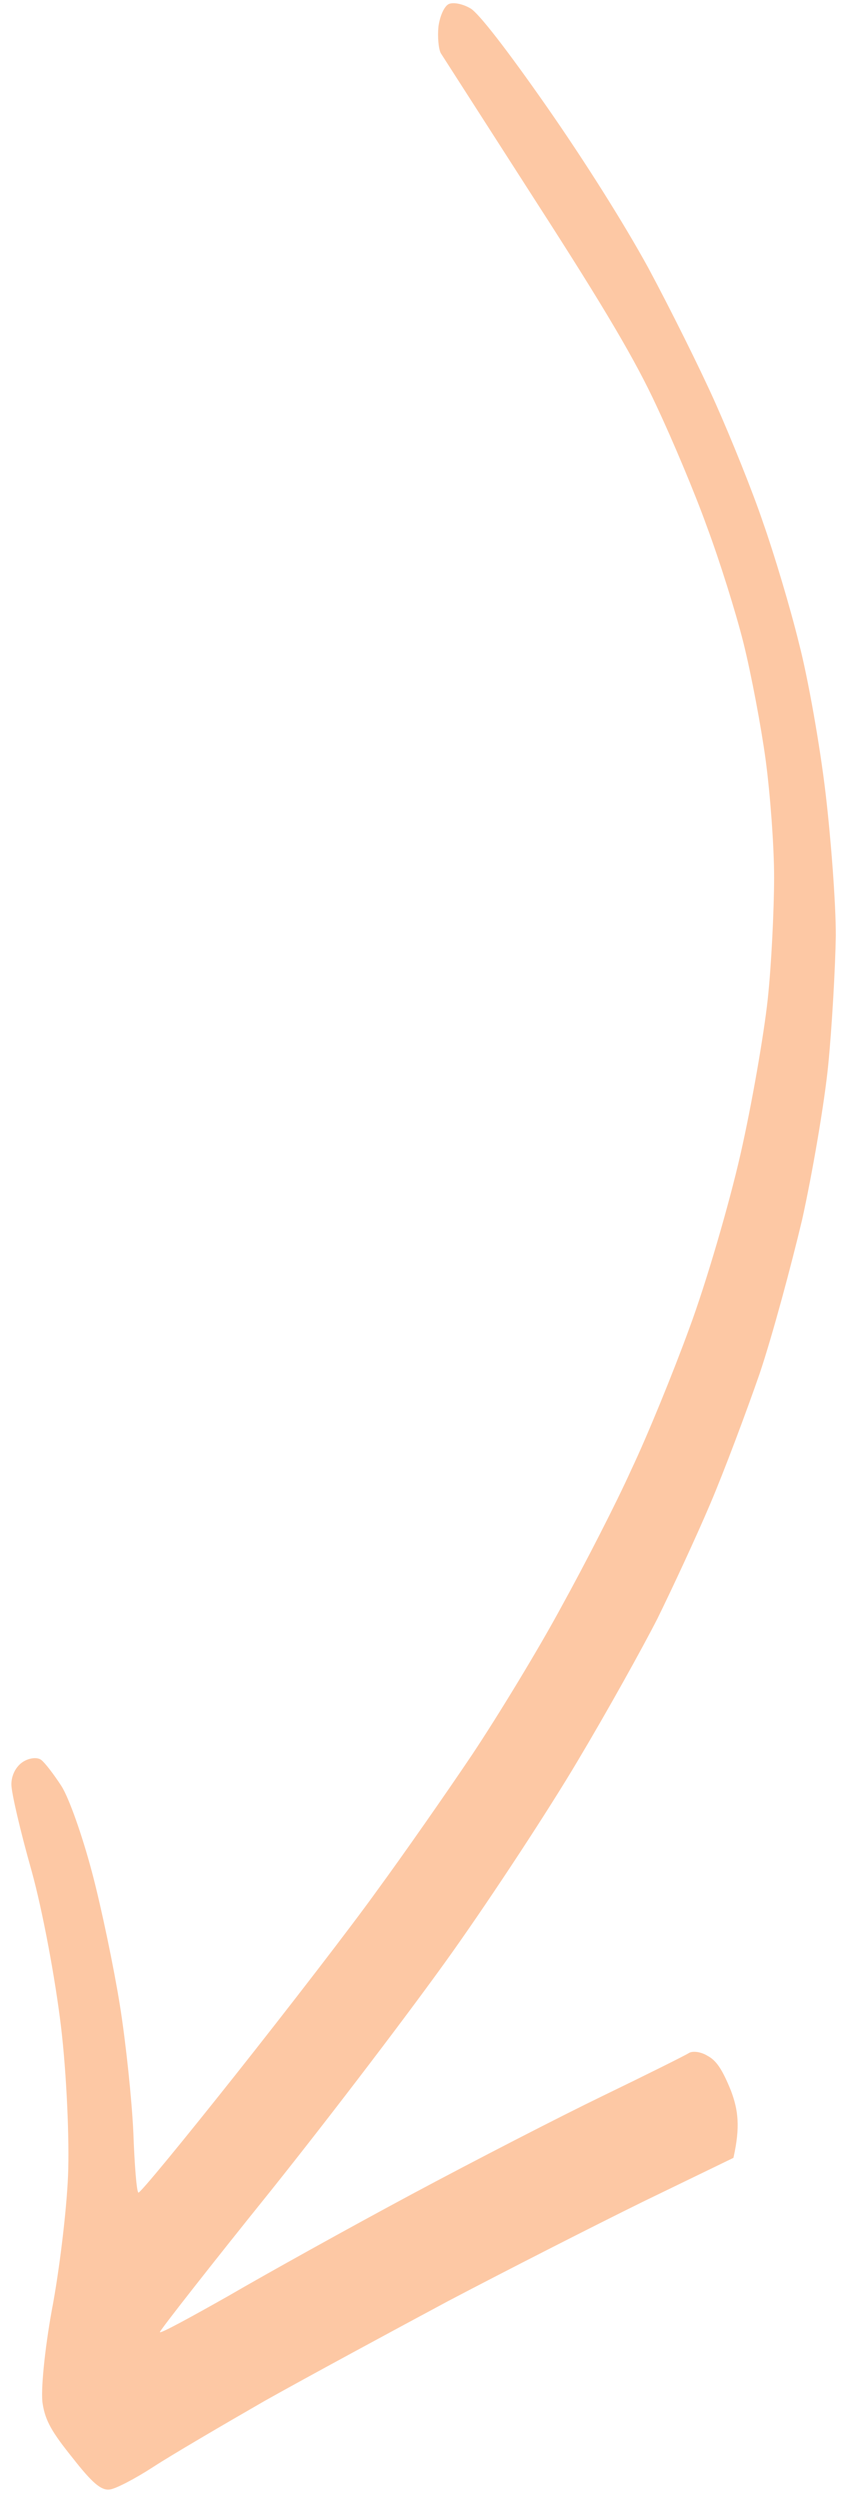 <?xml version="1.0" encoding="UTF-8"?> <svg xmlns="http://www.w3.org/2000/svg" width="27" height="79" viewBox="0 0 27 79" fill="none"><path d="M13.934 1.678C13.864 1.538 13.83 1.169 13.862 0.838C13.909 0.498 14.052 0.178 14.202 0.122C14.351 0.066 14.638 0.127 14.872 0.264C15.129 0.406 16.051 1.601 17.269 3.346C18.496 5.105 19.721 7.052 20.497 8.466C21.178 9.735 22.135 11.65 22.626 12.754C23.117 13.858 23.798 15.54 24.128 16.522C24.471 17.494 24.985 19.203 25.259 20.324C25.549 21.435 25.923 23.564 26.098 25.039C26.273 26.513 26.427 28.559 26.425 29.571C26.408 30.592 26.305 32.433 26.186 33.646C26.066 34.858 25.686 37.065 25.362 38.534C25.014 39.998 24.423 42.199 24.015 43.413C23.598 44.612 22.905 46.466 22.456 47.521C22.008 48.576 21.25 50.204 20.788 51.144C20.317 52.069 19.185 54.105 18.256 55.659C17.341 57.203 15.568 59.903 14.319 61.665C13.071 63.426 10.489 66.818 8.566 69.224C6.648 71.606 5.07 73.623 5.055 73.695C5.04 73.767 6.015 73.235 7.222 72.553C8.435 71.847 11.043 70.398 13.017 69.34C14.992 68.282 17.729 66.873 19.079 66.221C20.445 65.56 21.661 64.954 21.777 64.879C21.893 64.803 22.162 64.835 22.371 64.967C22.652 65.114 22.841 65.404 23.112 66.073C23.335 66.671 23.411 67.199 23.188 68.19L20.332 69.574C18.768 70.343 15.993 71.757 14.178 72.711C12.372 73.679 9.76 75.09 8.384 75.861C7.017 76.647 5.418 77.584 4.853 77.952C4.272 78.33 3.64 78.659 3.462 78.671C3.193 78.702 2.908 78.454 2.298 77.675C1.645 76.862 1.434 76.505 1.349 75.962C1.281 75.572 1.412 74.25 1.637 73.01C1.877 71.76 2.105 69.858 2.151 68.756C2.198 67.653 2.107 65.546 1.932 64.071C1.752 62.558 1.35 60.386 0.996 59.111C0.645 57.874 0.357 56.638 0.36 56.388C0.358 56.101 0.506 55.819 0.723 55.678C0.926 55.546 1.181 55.524 1.3 55.612C1.419 55.7 1.702 56.072 1.938 56.434C2.174 56.797 2.597 57.986 2.909 59.165C3.208 60.291 3.604 62.2 3.792 63.377C3.98 64.554 4.17 66.37 4.216 67.392C4.252 68.4 4.319 69.264 4.376 69.288C4.419 69.323 5.801 67.639 7.457 65.552C9.112 63.464 11.128 60.852 11.928 59.734C12.737 58.63 14.084 56.702 14.923 55.454C15.748 54.216 17.035 52.1 17.755 50.765C18.485 49.444 19.487 47.493 19.959 46.443C20.456 45.398 21.285 43.373 21.796 41.968C22.321 40.554 23.045 38.082 23.409 36.484C23.773 34.886 24.153 32.678 24.271 31.591C24.389 30.503 24.472 28.758 24.474 27.746C24.476 26.734 24.346 25.044 24.205 24.001C24.063 22.959 23.751 21.305 23.508 20.328C23.265 19.352 22.742 17.691 22.351 16.646C21.974 15.591 21.25 13.876 20.759 12.834C20.098 11.407 19.162 9.809 16.979 6.422C15.381 3.934 14.019 1.809 13.934 1.678Z" fill="#FDC8A4"></path></svg> 